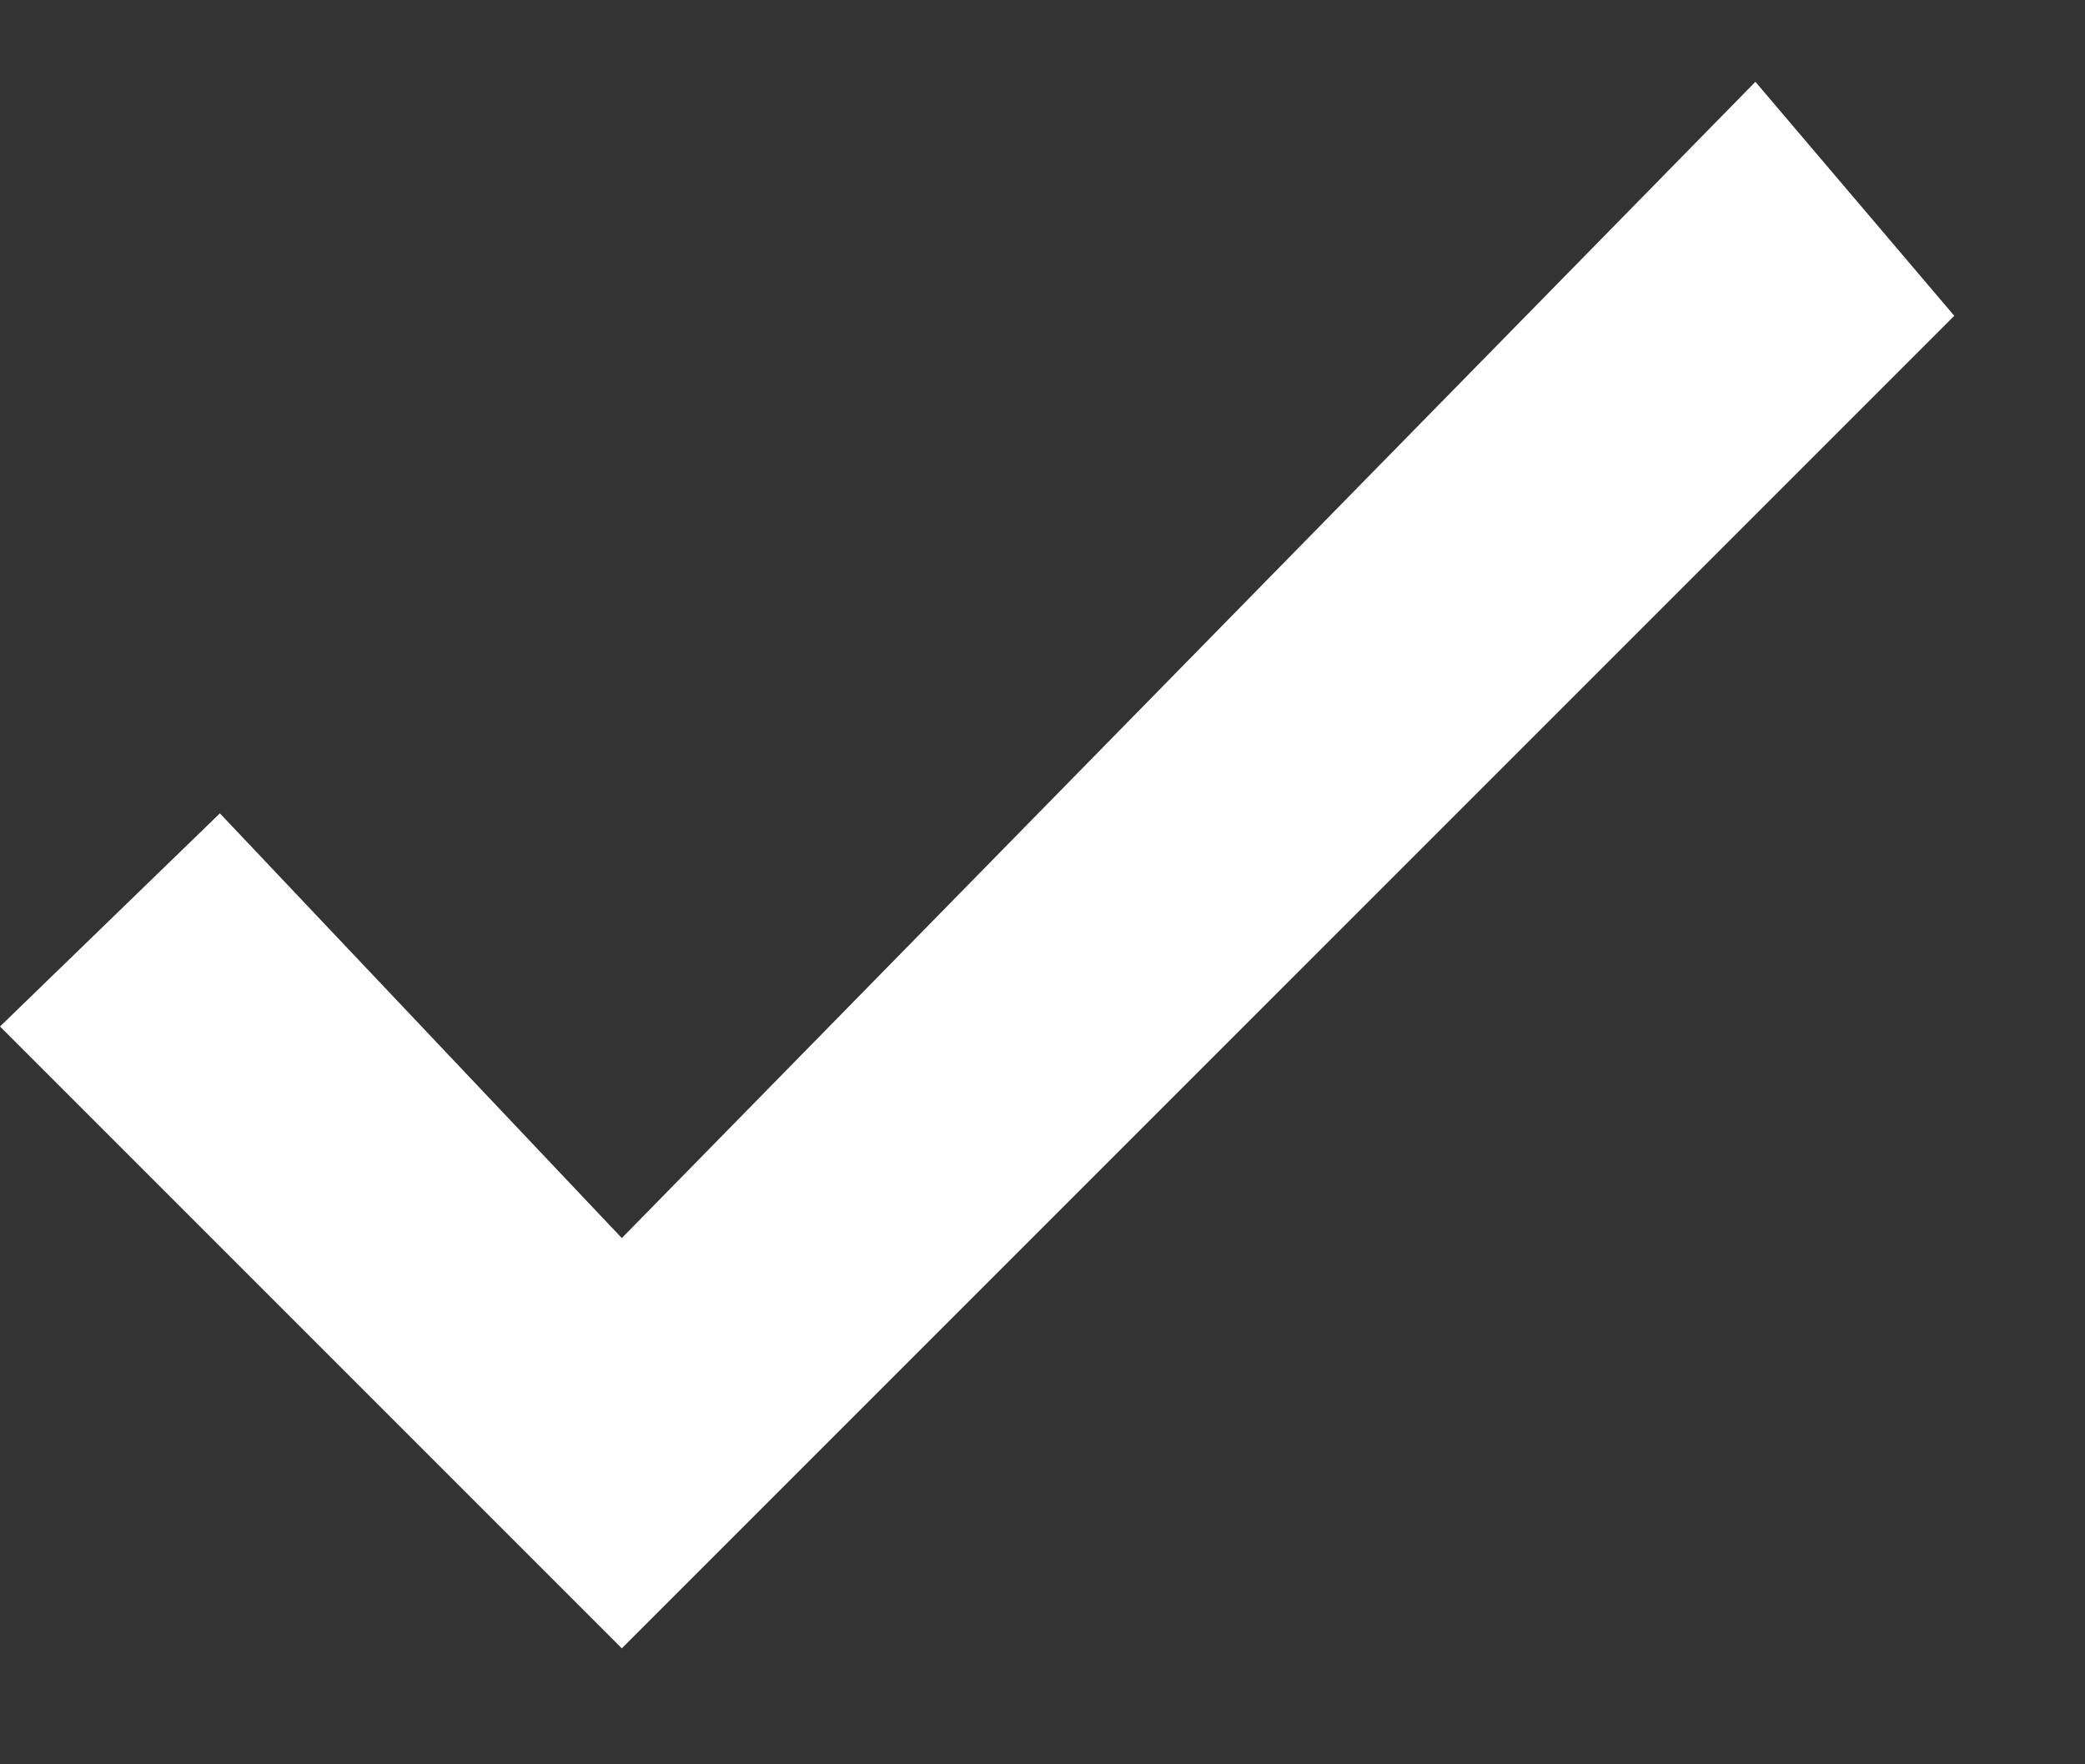 <svg xmlns="http://www.w3.org/2000/svg" width="13" height="11" viewBox="0 0 13 11">
  <rect x="0" y="0" width="13" height="11" fill="#333333" stroke="none"/>
  <polygon fill="#FFF" fill-rule="evenodd" points="3.877 7.719 1.371 5.071 0 6.4 3.877 10.277 12.185 1.969 10.945 .51"/>
</svg>
